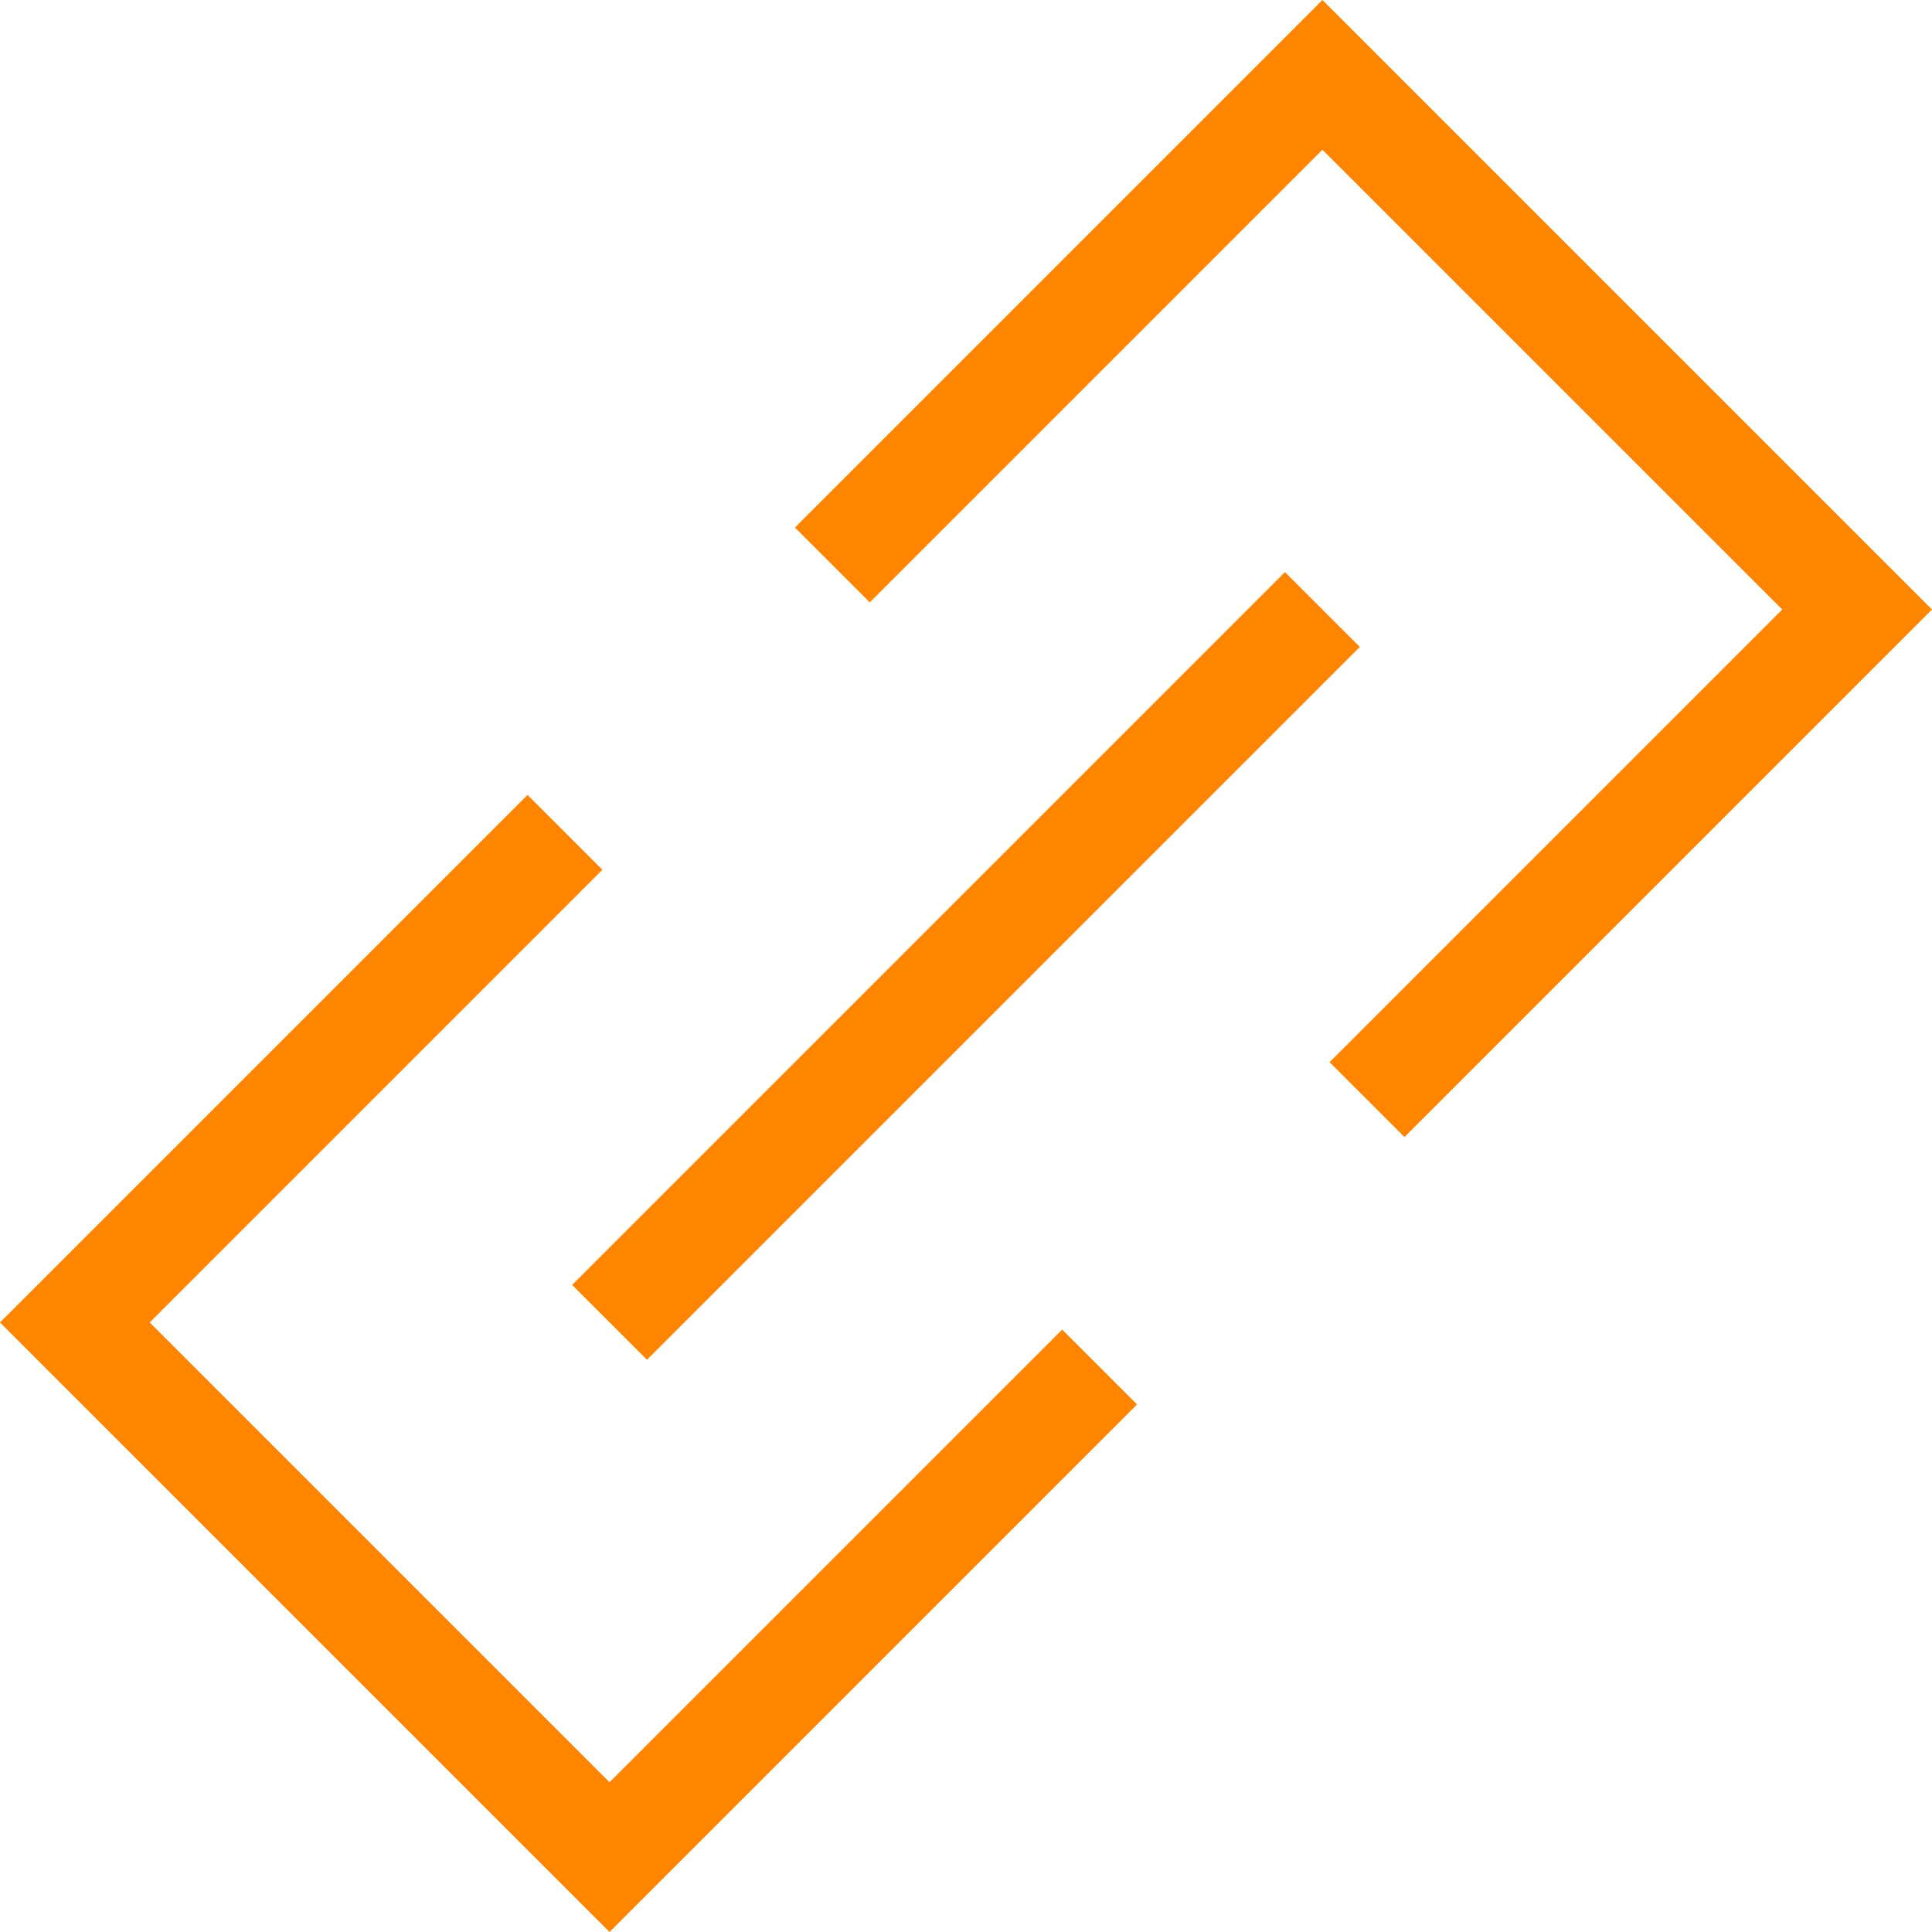 <?xml version="1.0" encoding="UTF-8"?>
<svg xmlns="http://www.w3.org/2000/svg" width="54.748" height="54.748" viewBox="0 0 54.748 54.748">
  <g id="Link-Chain--Streamline-Sharp.svg" transform="translate(2.121 2.121)">
    <path id="Vector_47" data-name="Vector 47" d="M28.2,8,8,28.2" transform="translate(7.152 7.151)" fill="none" stroke="#ff8500" stroke-width="3"></path>
    <path id="Vector_48" data-name="Vector 48" d="M10.5,15.889,24.389,2,39.54,17.151,25.652,31.04" transform="translate(10.965 -2)" fill="none" stroke="#ff8500" stroke-width="3"></path>
    <path id="Vector_1348" data-name="Vector 1348" d="M31.04,25.651,17.152,39.54,2,24.389,15.889,10.5" transform="translate(-2 10.965)" fill="none" stroke="#ff8500" stroke-width="3"></path>
  </g>
</svg>
